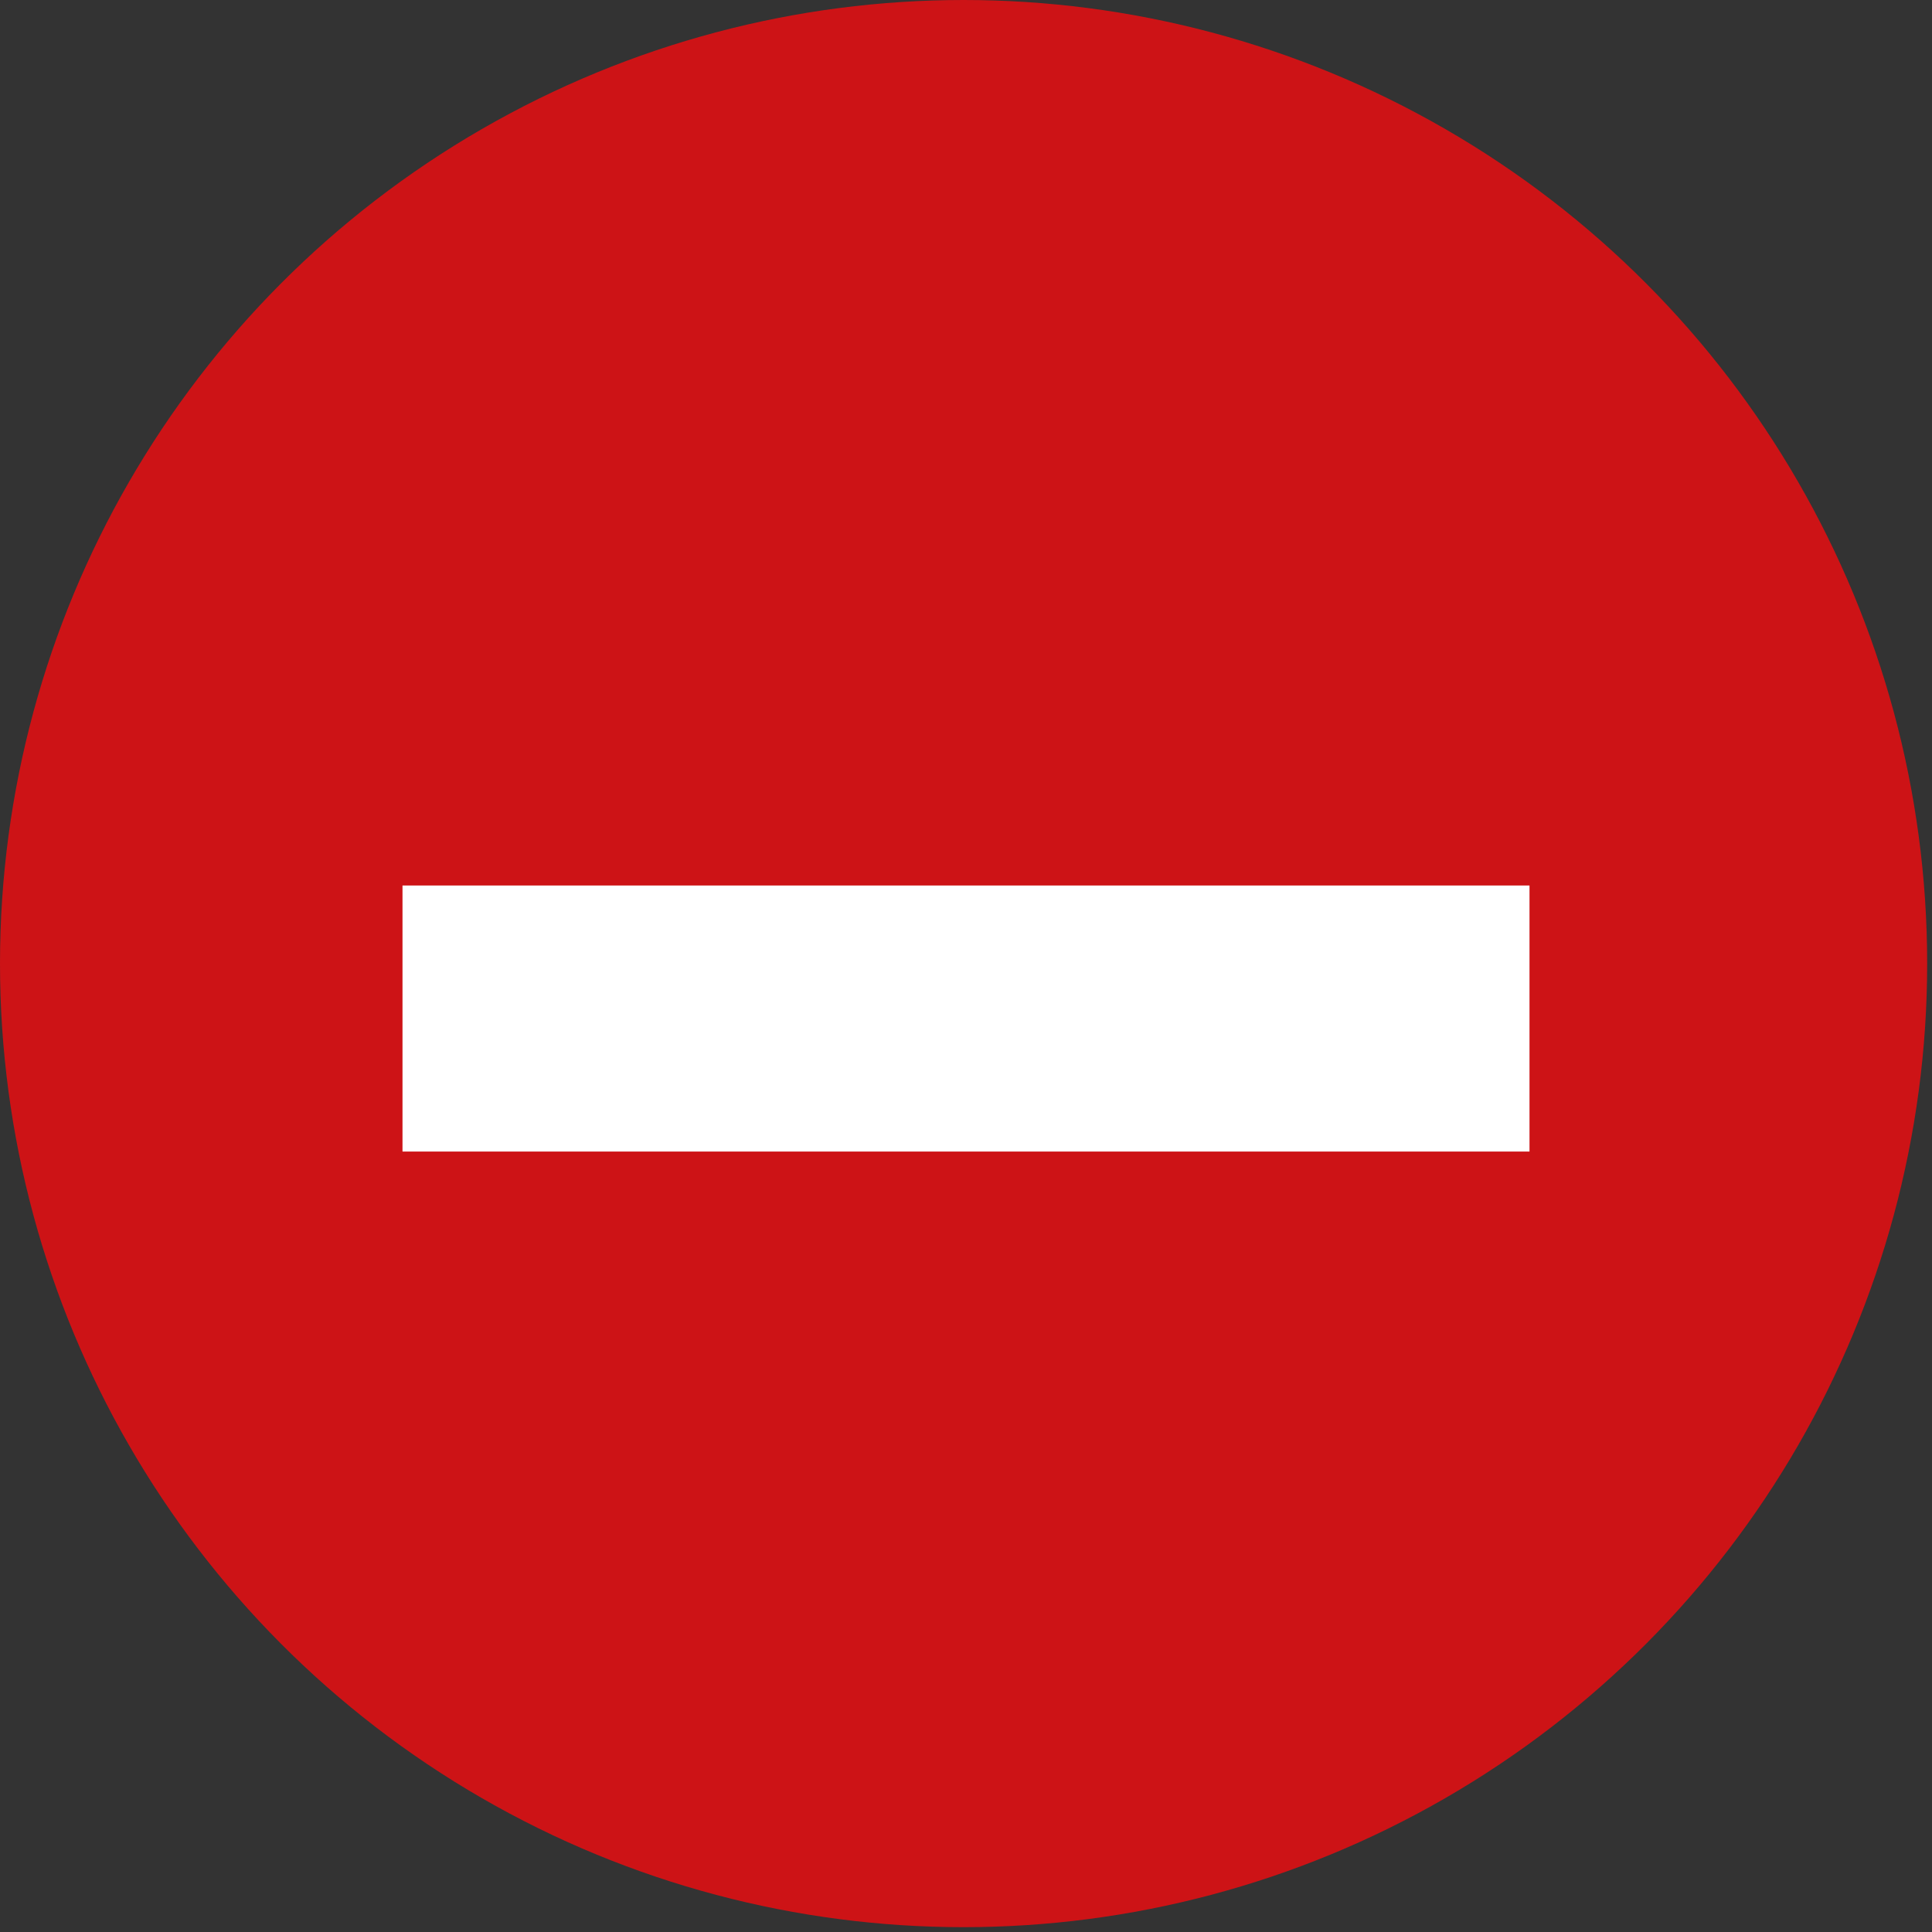 <?xml version="1.0" encoding="utf-8"?>
<!-- Generator: Adobe Illustrator 15.0.0, SVG Export Plug-In . SVG Version: 6.00 Build 0)  -->
<!DOCTYPE svg PUBLIC "-//W3C//DTD SVG 1.1//EN" "http://www.w3.org/Graphics/SVG/1.1/DTD/svg11.dtd">
<svg version="1.1" id="Ebene_1" xmlns="http://www.w3.org/2000/svg" xmlns:xlink="http://www.w3.org/1999/xlink" x="0px" y="0px"
	 width="24px" height="24px" viewBox="-4 -2 24 24" enable-background="new -4 -2 24 24" xml:space="preserve">
<rect x="-4" y="-2" width="24" height="24" fill="#333333" stroke="none"/>
<circle fill="#CD1316" cx="7.97" cy="9.97" r="11.97"/>
<polygon fill="#FFFFFF" points="15,12.305 15,12.305 1,12.305 1,12.305 1,9 1,9 15,9 15,9 "/>
</svg>
